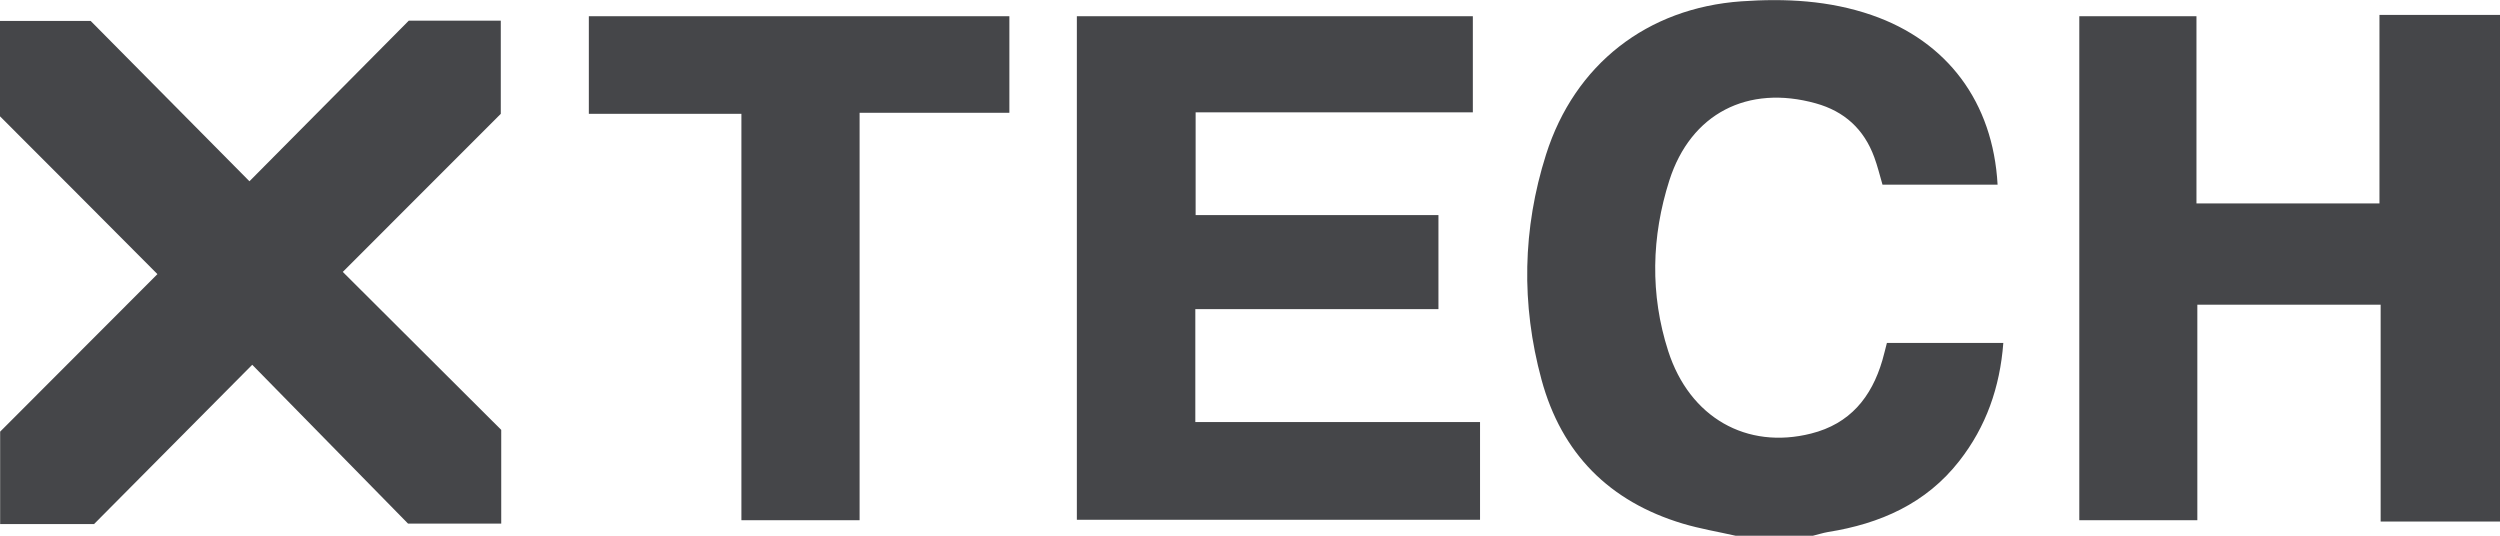 <svg width="140" height="30" viewBox="0 0 140 30" fill="none" xmlns="http://www.w3.org/2000/svg">
<g clip-path="url(#clip0_60_11159)">
<path d="M140 29.206H133.316V17.063H123.051V29.132H116.441V0.909H123.002V11.392H133.25V0.835H140V29.206Z" fill="#454649"/>
<path d="M97.189 30C96.201 29.777 95.205 29.611 94.234 29.322C90.134 28.09 87.451 25.412 86.323 21.254C85.179 17.038 85.261 12.805 86.578 8.655C88.183 3.596 92.25 0.446 97.518 0.074C99.987 -0.099 102.44 0.025 104.811 0.843C109.05 2.306 111.61 5.72 111.865 10.342H105.42C105.264 9.804 105.14 9.292 104.959 8.804C104.383 7.233 103.288 6.233 101.683 5.787C97.88 4.728 94.686 6.349 93.484 10.102C92.48 13.252 92.398 16.484 93.419 19.658C94.62 23.387 97.814 25.189 101.42 24.279C103.593 23.734 104.803 22.254 105.412 20.179C105.502 19.865 105.576 19.551 105.667 19.203H112.186C111.997 21.692 111.223 23.891 109.725 25.809C107.857 28.206 105.28 29.33 102.366 29.793C102.078 29.843 101.806 29.934 101.527 30H97.189Z" fill="#454649"/>
<path d="M5.285 29.347H0.008V24.172C2.881 21.295 5.861 18.311 8.816 15.351C5.828 12.342 2.832 9.35 0 6.514V1.174H5.079C7.976 4.1 10.964 7.118 13.969 10.151C17.014 7.084 20.002 4.067 22.892 1.157H28.044V6.374C25.18 9.242 22.184 12.235 19.196 15.227C22.208 18.236 25.196 21.212 28.069 24.073V29.322H22.85C20.011 26.429 17.064 23.42 14.125 20.427C11.104 23.477 8.133 26.462 5.276 29.338L5.285 29.347Z" fill="#454649"/>
<path d="M82.882 23.626V29.107H60.304V0.909H82.479V6.291H66.955V12.045H80.553V17.311H66.938V23.635H82.882V23.626Z" fill="#454649"/>
<path d="M48.137 29.132H41.519V6.374H32.975V0.909H56.525V6.316H48.137V29.132Z" fill="#454649"/>
</g>
<defs>
<clipPath id="clip0_60_11159">
<rect width="140" height="30" fill="white"/>
</clipPath>
</defs>
</svg>
